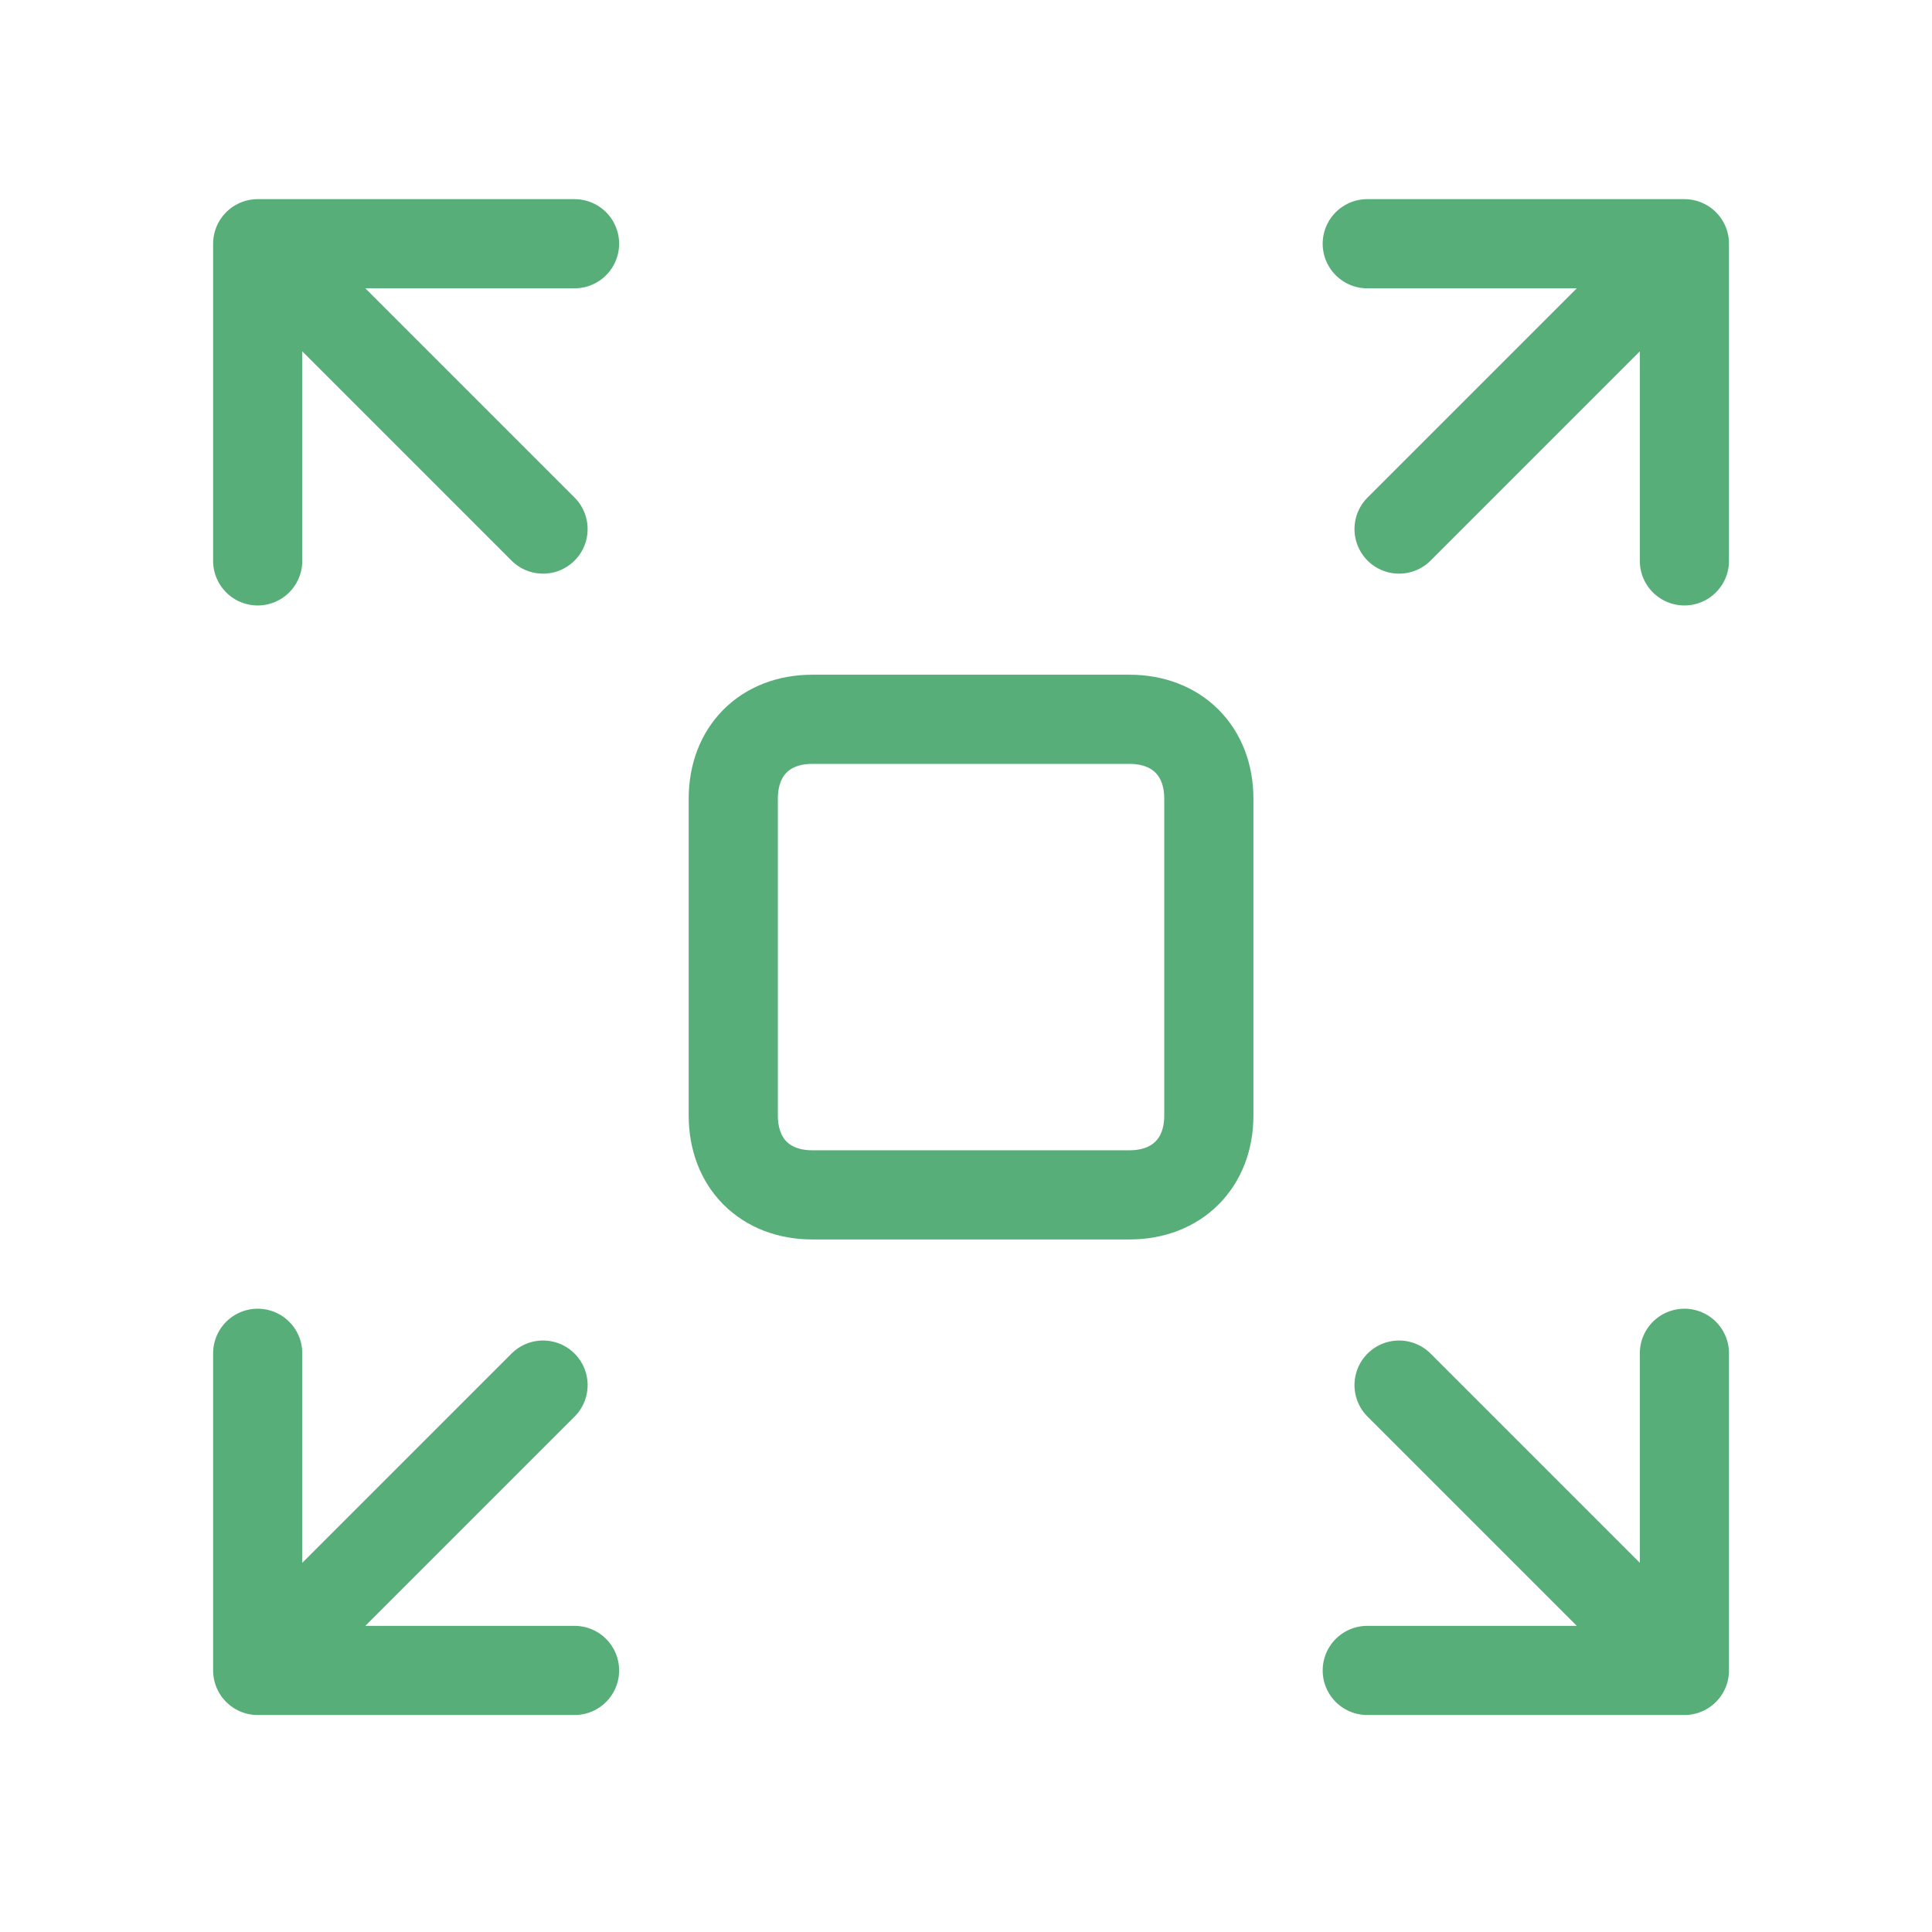 <svg xmlns="http://www.w3.org/2000/svg" fill="none" viewBox="0 0 65 65">
  <path stroke="#58AE79" stroke-linecap="round" stroke-linejoin="round" stroke-miterlimit="10" stroke-width="3"
    d="M38 40.2H27.33c-1.6 0-2.66-1.07-2.66-2.67V26.87c0-1.6 1.06-2.67 2.66-2.67H38c1.6 0 2.67 1.07 2.67 2.67v10.66c0 1.6-1.07 2.67-2.67 2.67ZM46 8.2h10.67v10.67M56.67 8.2l-9.6 9.6M19.33 56.2H8.67V45.53M8.67 56.2l9.6-9.6M8.67 18.87V8.2h10.66M8.67 8.2l9.6 9.6M56.67 45.53V56.2H46M56.67 56.2l-9.6-9.6" />
</svg>